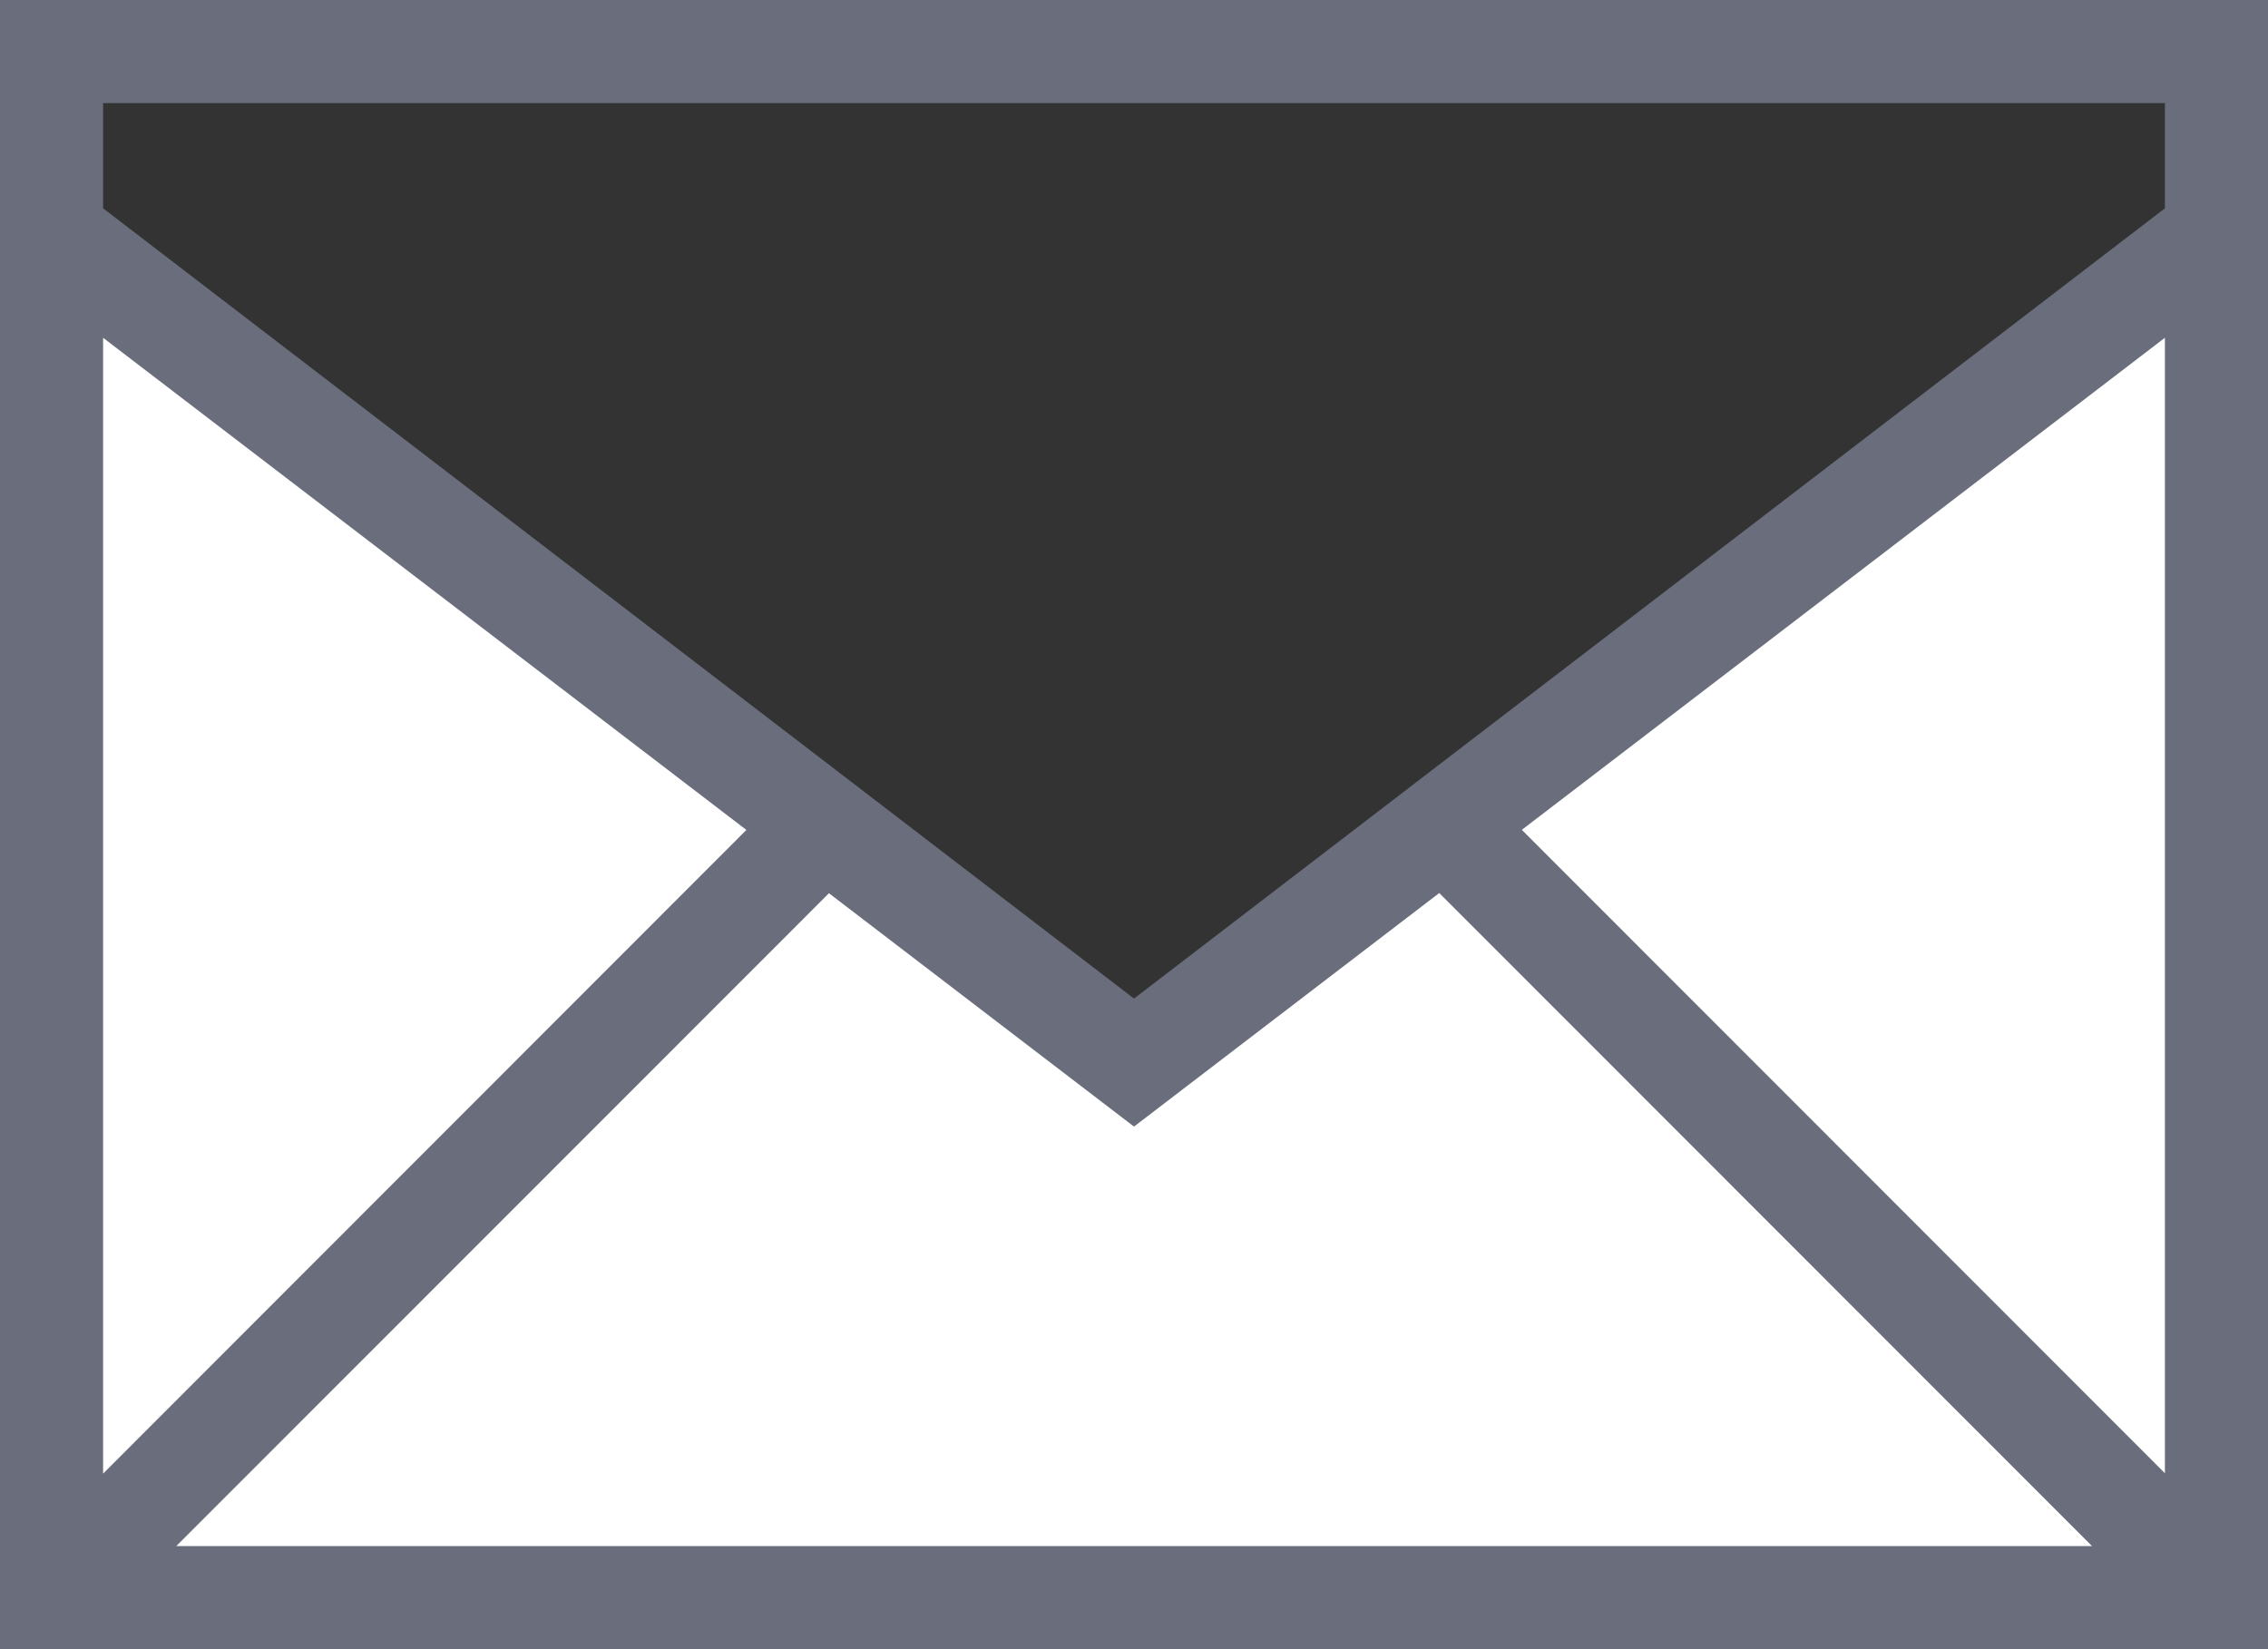 <?xml version="1.0" encoding="utf-8"?>
<!-- Generator: Adobe Illustrator 15.0.0, SVG Export Plug-In . SVG Version: 6.00 Build 0)  -->
<!DOCTYPE svg PUBLIC "-//W3C//DTD SVG 1.1//EN" "http://www.w3.org/Graphics/SVG/1.1/DTD/svg11.dtd">
<svg version="1.1" id="Calque_1" xmlns:sketch="http://www.bohemiancoding.com/sketch/ns"
	 xmlns="http://www.w3.org/2000/svg" xmlns:xlink="http://www.w3.org/1999/xlink" x="0px" y="0px" width="22px" height="16px"
	 viewBox="1 4 22 16" enable-background="new 1 4 22 16" xml:space="preserve">
<rect x="1" y="4" width="22" height="16" fill="#333333" stroke="none"/>
<title></title>
<desc></desc>
<g id="miu">
	<g id="Artboard-1" transform="translate(-215, -335)">
		<g id="slice" transform="translate(215, 119)">
		</g>
		<path id="common-email-envelope-mail-outline-stroke" fill="#6A6E7C" d="M237,341.021V340h-20v1.021l10,7.667L237,341.021z
			 M216,339h22v16h-22V339z"/>
	</g>
</g>
<polygon fill="#FFFFFF" points="21.293,19 2.71,19 9.041,12.666 12,14.93 14.961,12.664 "/>
<polygon fill="#FFFFFF" points="22,7.277 22,18.293 15.762,12.051 "/>
<polygon fill="#FFFFFF" points="2,18.297 2,7.277 8.24,12.052 "/>
</svg>
